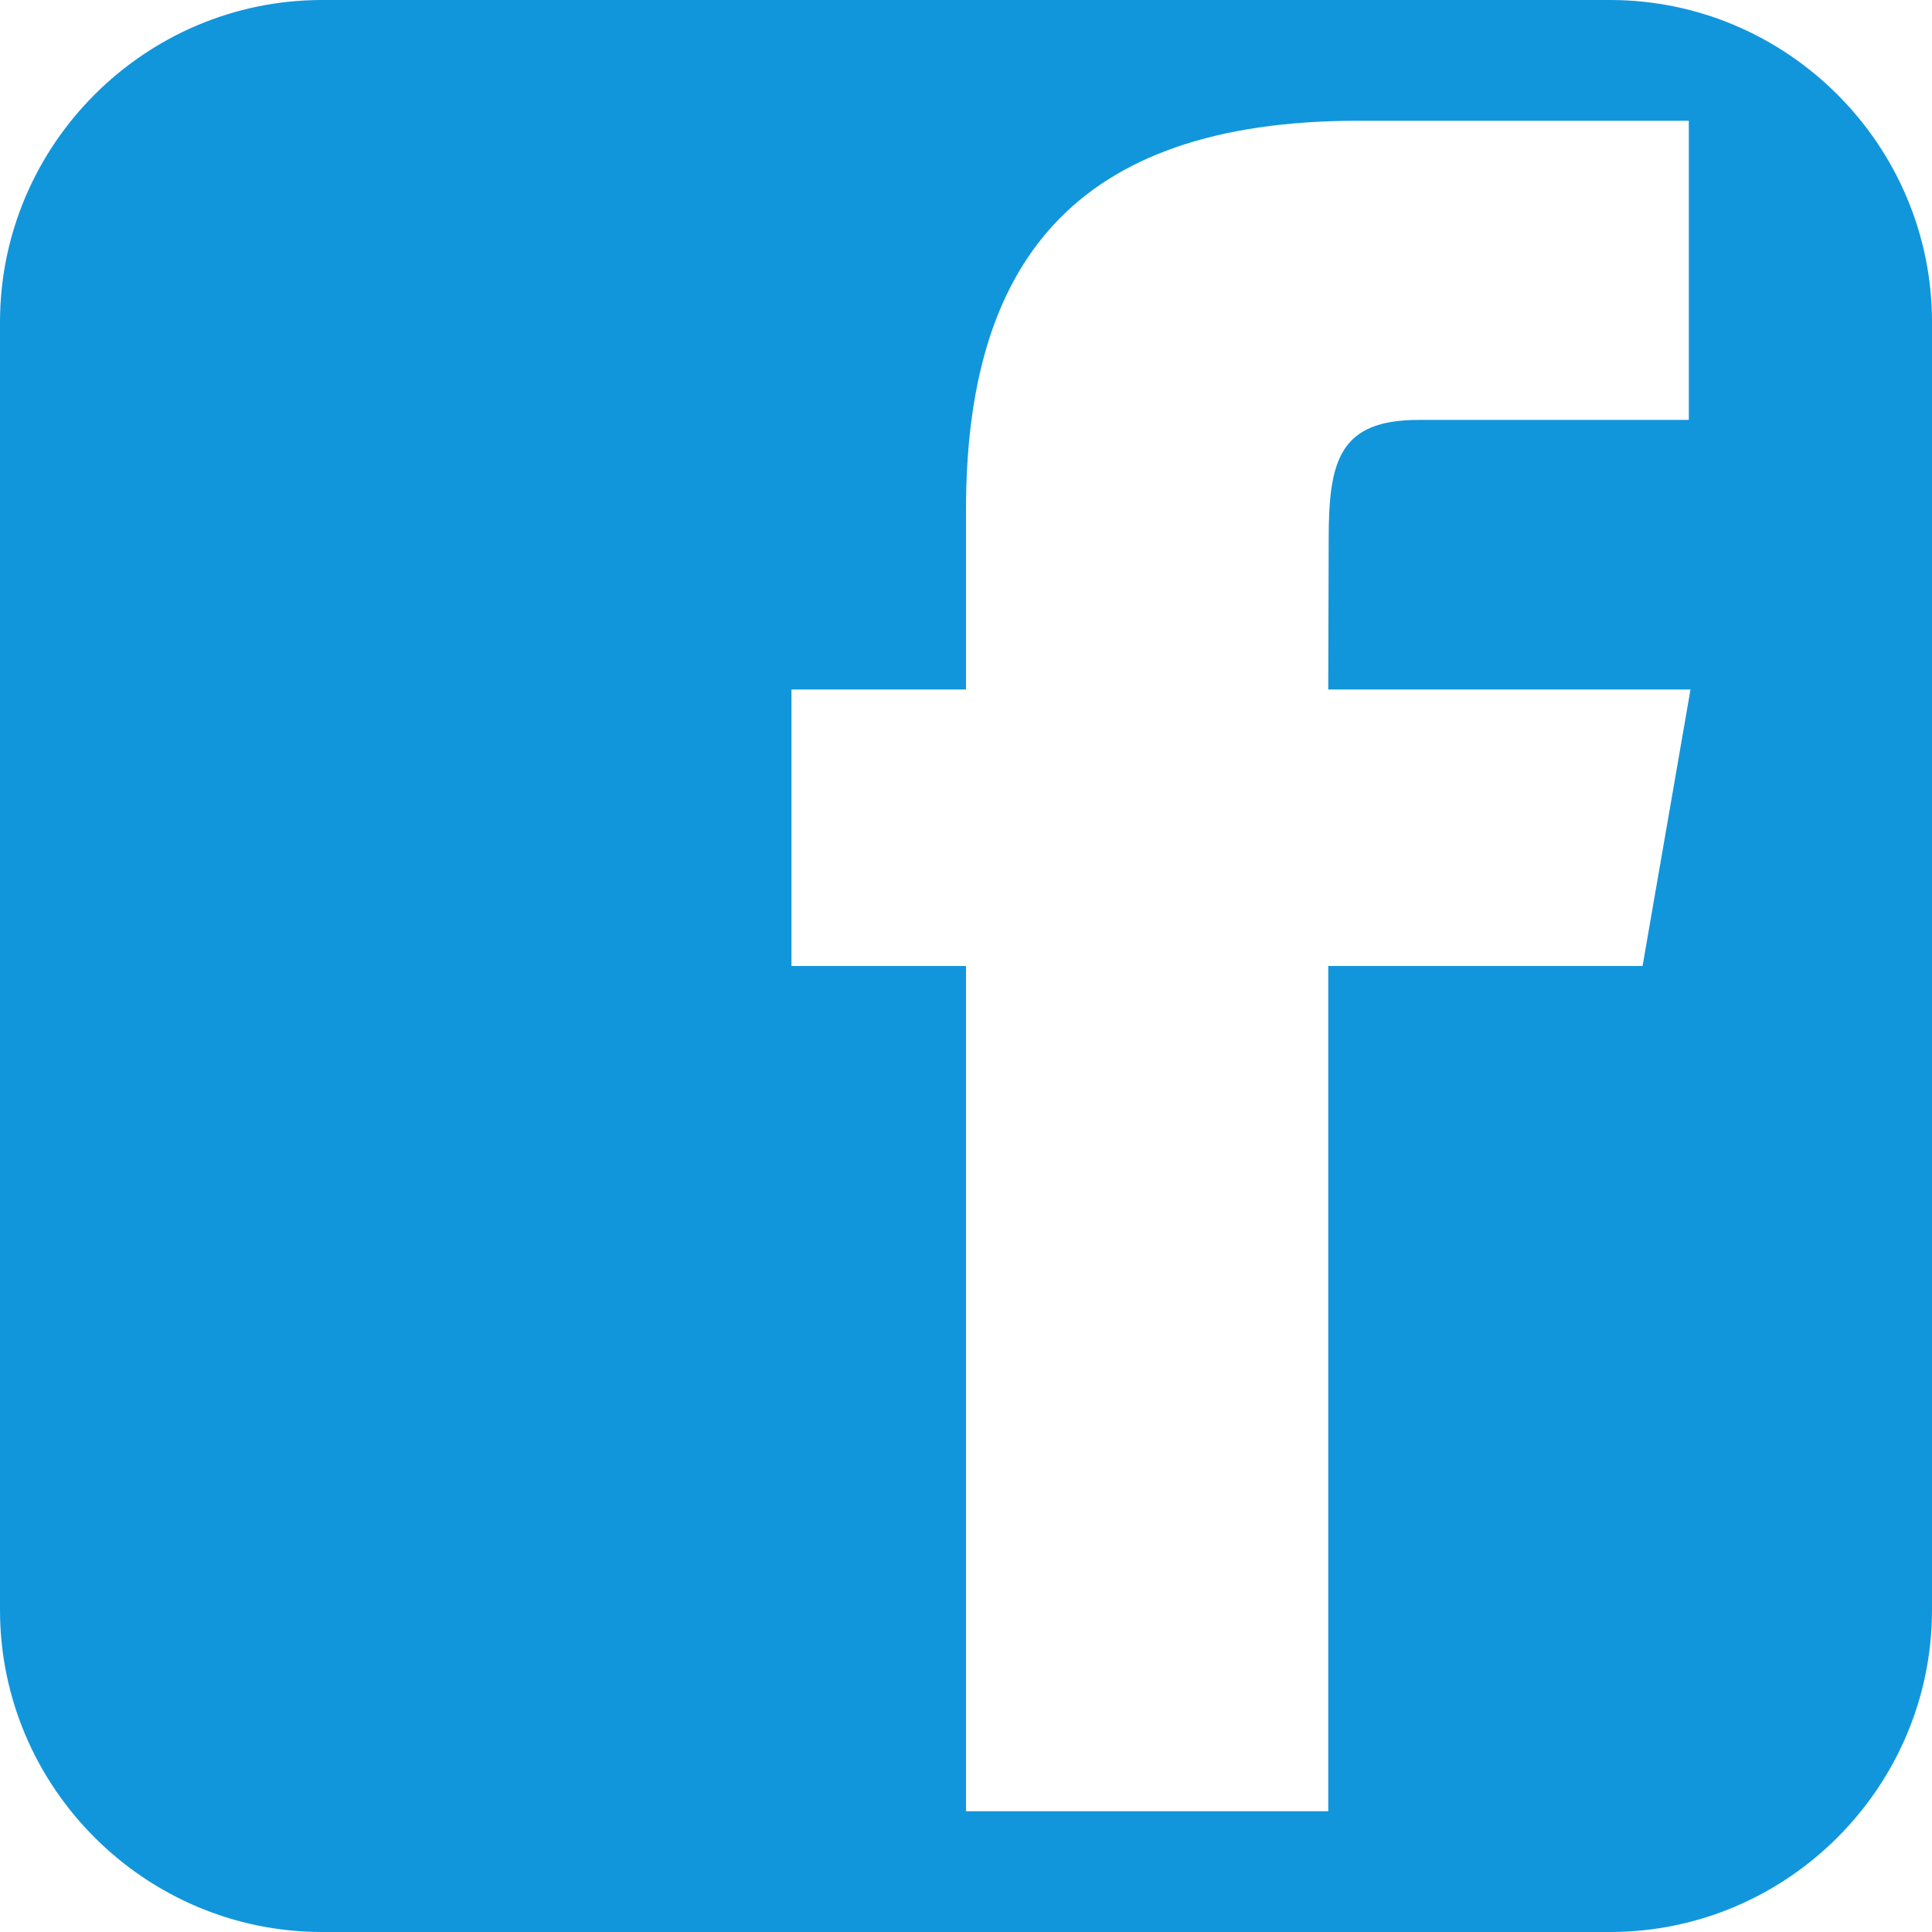 <?xml version="1.0" standalone="no"?><!DOCTYPE svg PUBLIC "-//W3C//DTD SVG 1.1//EN" "http://www.w3.org/Graphics/SVG/1.1/DTD/svg11.dtd"><svg t="1711030884094" class="icon" viewBox="0 0 1024 1024" version="1.1" xmlns="http://www.w3.org/2000/svg" p-id="9537" xmlns:xlink="http://www.w3.org/1999/xlink" width="32" height="32"><path d="M853.344 0 170.688 0C76.8 0 0 76.8 0 170.688l0 682.624C0 947.264 76.8 1024 170.688 1024l682.656 0c93.888 0 170.656-76.736 170.656-170.688L1024 170.688C1024 76.8 947.232 0 853.344 0zM870.592 512 704 512l0 448-192 0L512 512l-92.512 0 0-146.56L512 365.44l0-95.2C512 140.896 567.808 64 719.872 64l175.232 0 0 158.56-143.136 0c-42.496-0.064-47.744 22.144-47.744 63.52L704 365.44l192 0L870.592 512z" fill="#1296db" p-id="9538"></path></svg>